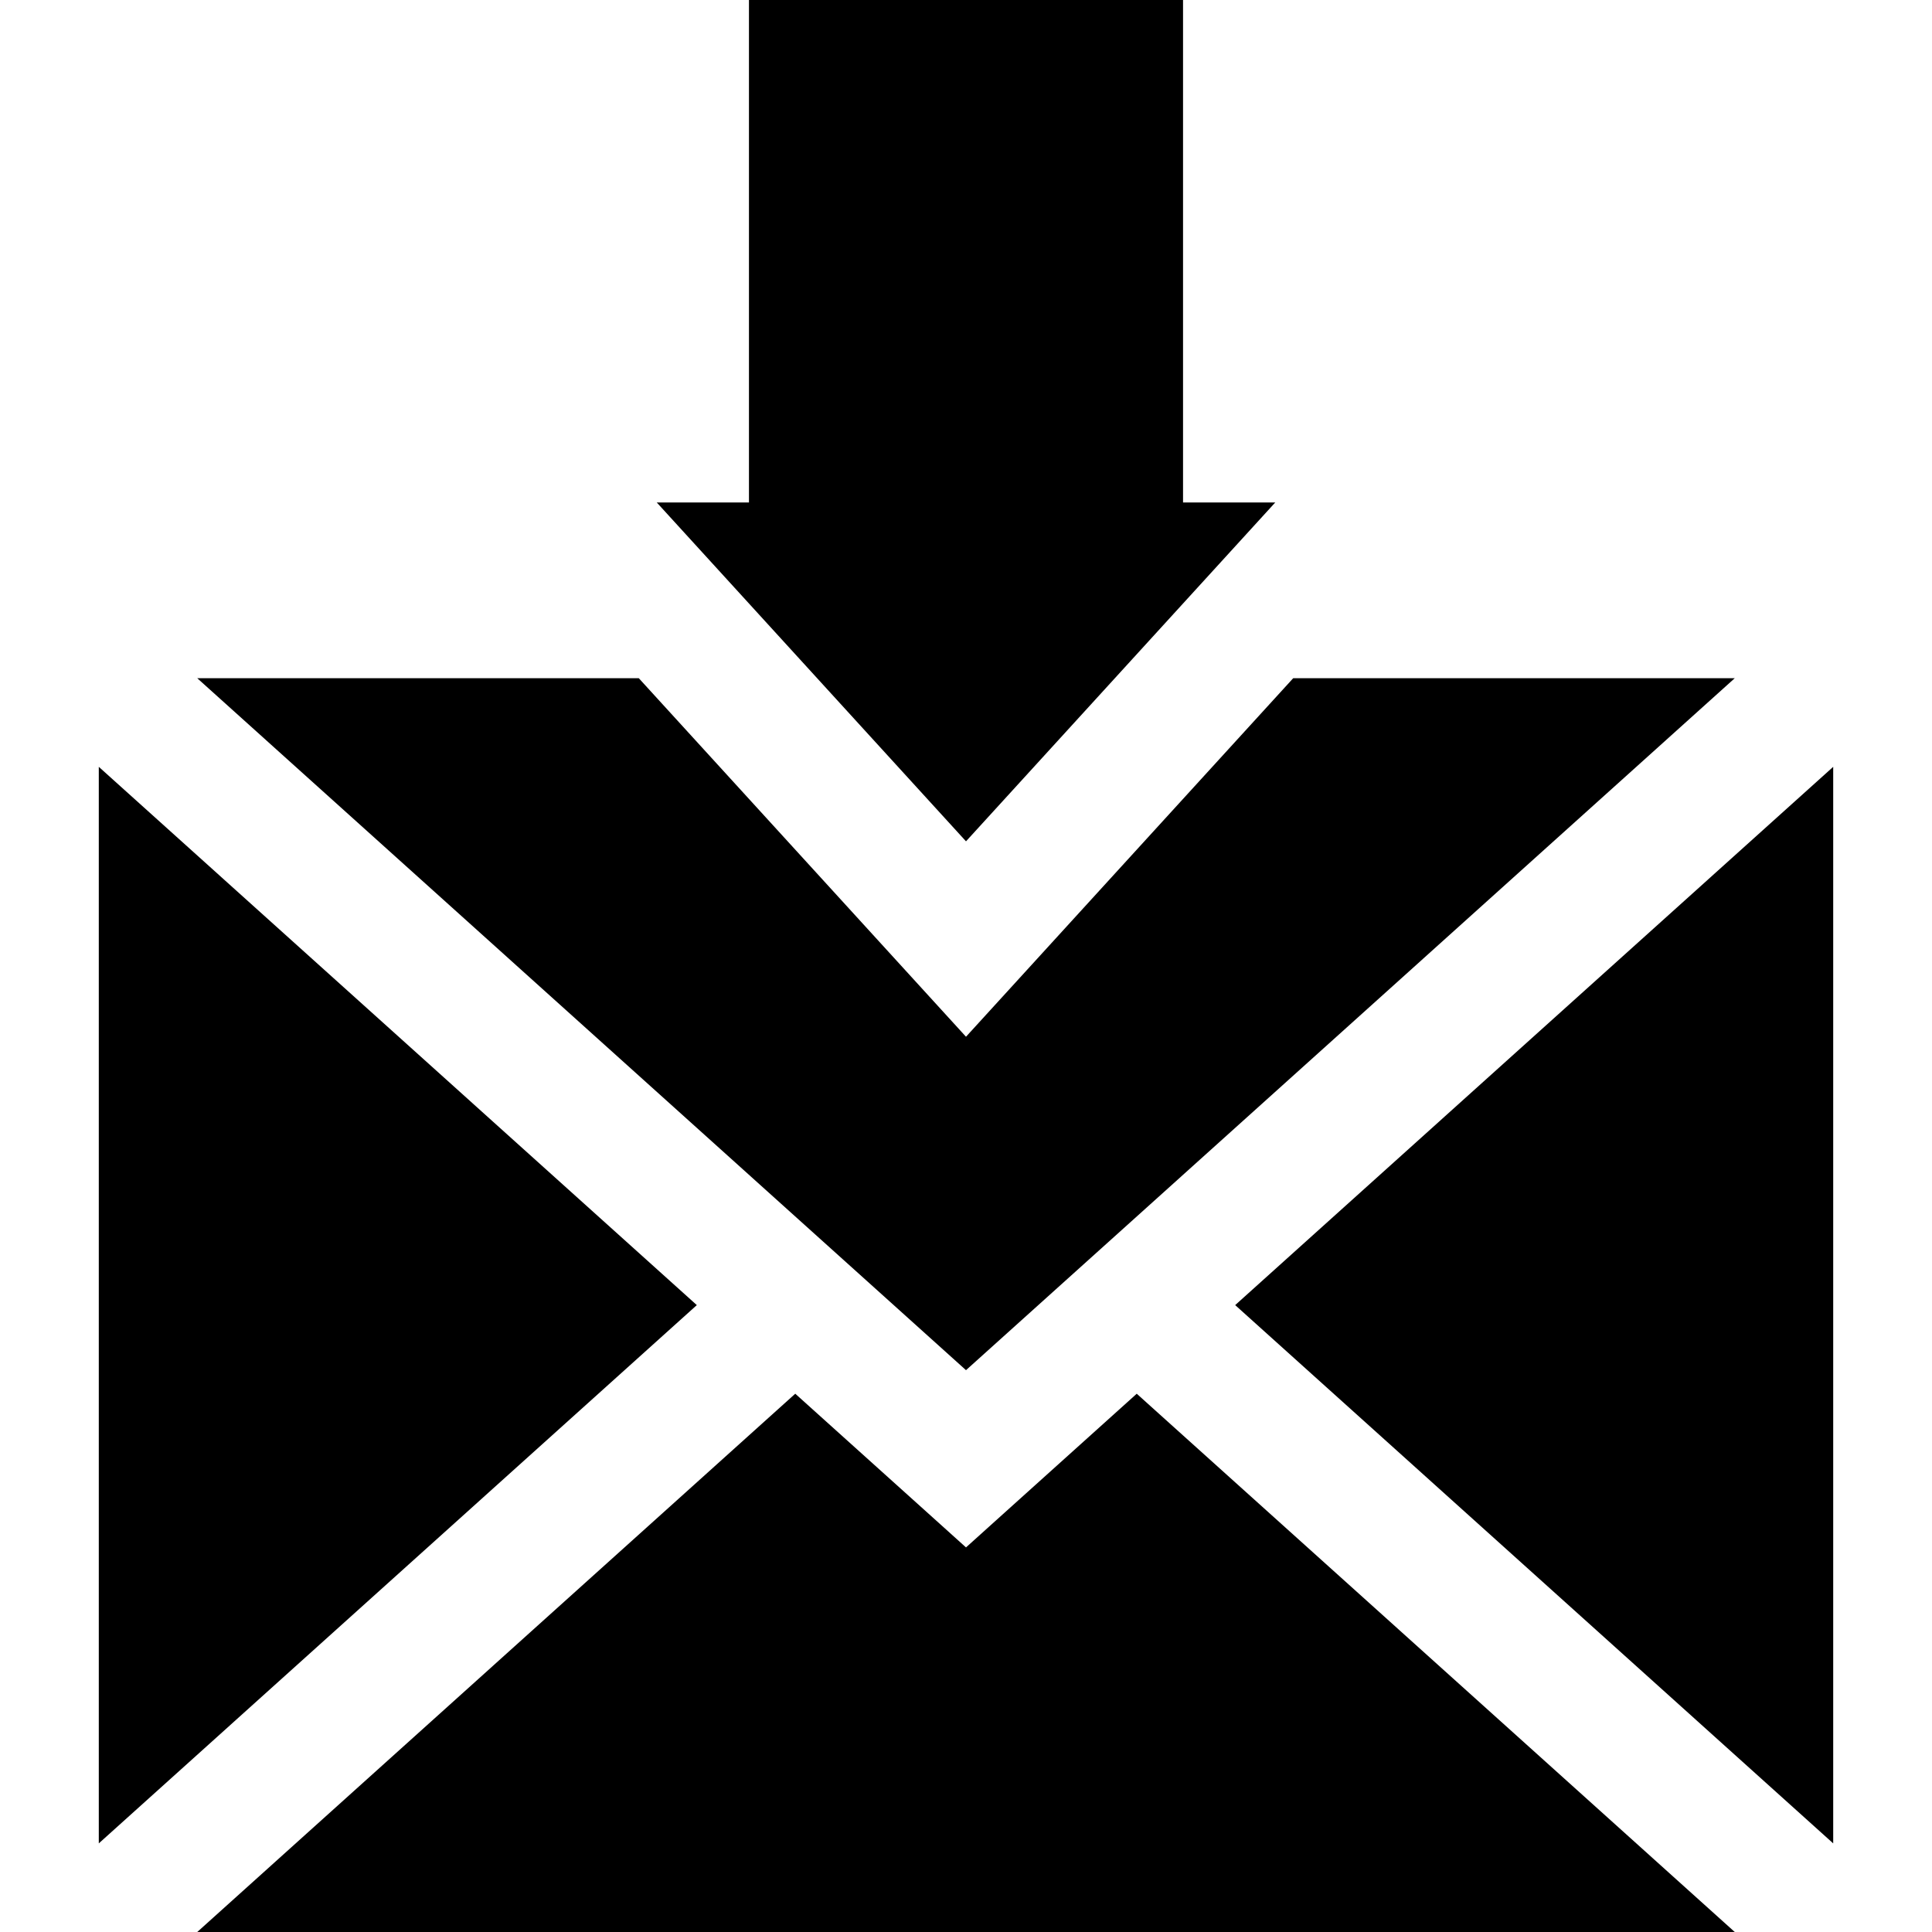 <?xml version="1.0" encoding="iso-8859-1"?>
<!-- Uploaded to: SVG Repo, www.svgrepo.com, Generator: SVG Repo Mixer Tools -->
<svg fill="#000000" height="800px" width="800px" version="1.1" id="Layer_1" xmlns="http://www.w3.org/2000/svg" xmlns:xlink="http://www.w3.org/1999/xlink" 
	 viewBox="0 0 440 440" xml:space="preserve">
<g>
	<polygon points="281.305,297.229 417.5,419.818 417.5,174.64 	"/>
	<polygon points="220,352.411 181.115,317.41 44.921,440 395.079,440 258.884,317.411 	"/>
	<polygon points="22.5,174.64 22.5,419.818 158.694,297.229 	"/>
	<polygon points="290.433,114.43 269.43,114.43 269.43,0 170.57,0 170.57,114.43 149.567,114.43 220,191.607 	"/>
	<polygon points="395.079,154.458 294.518,154.458 220,236.111 145.482,154.458 44.921,154.458 220,312.047 	"/>
</g>
</svg>